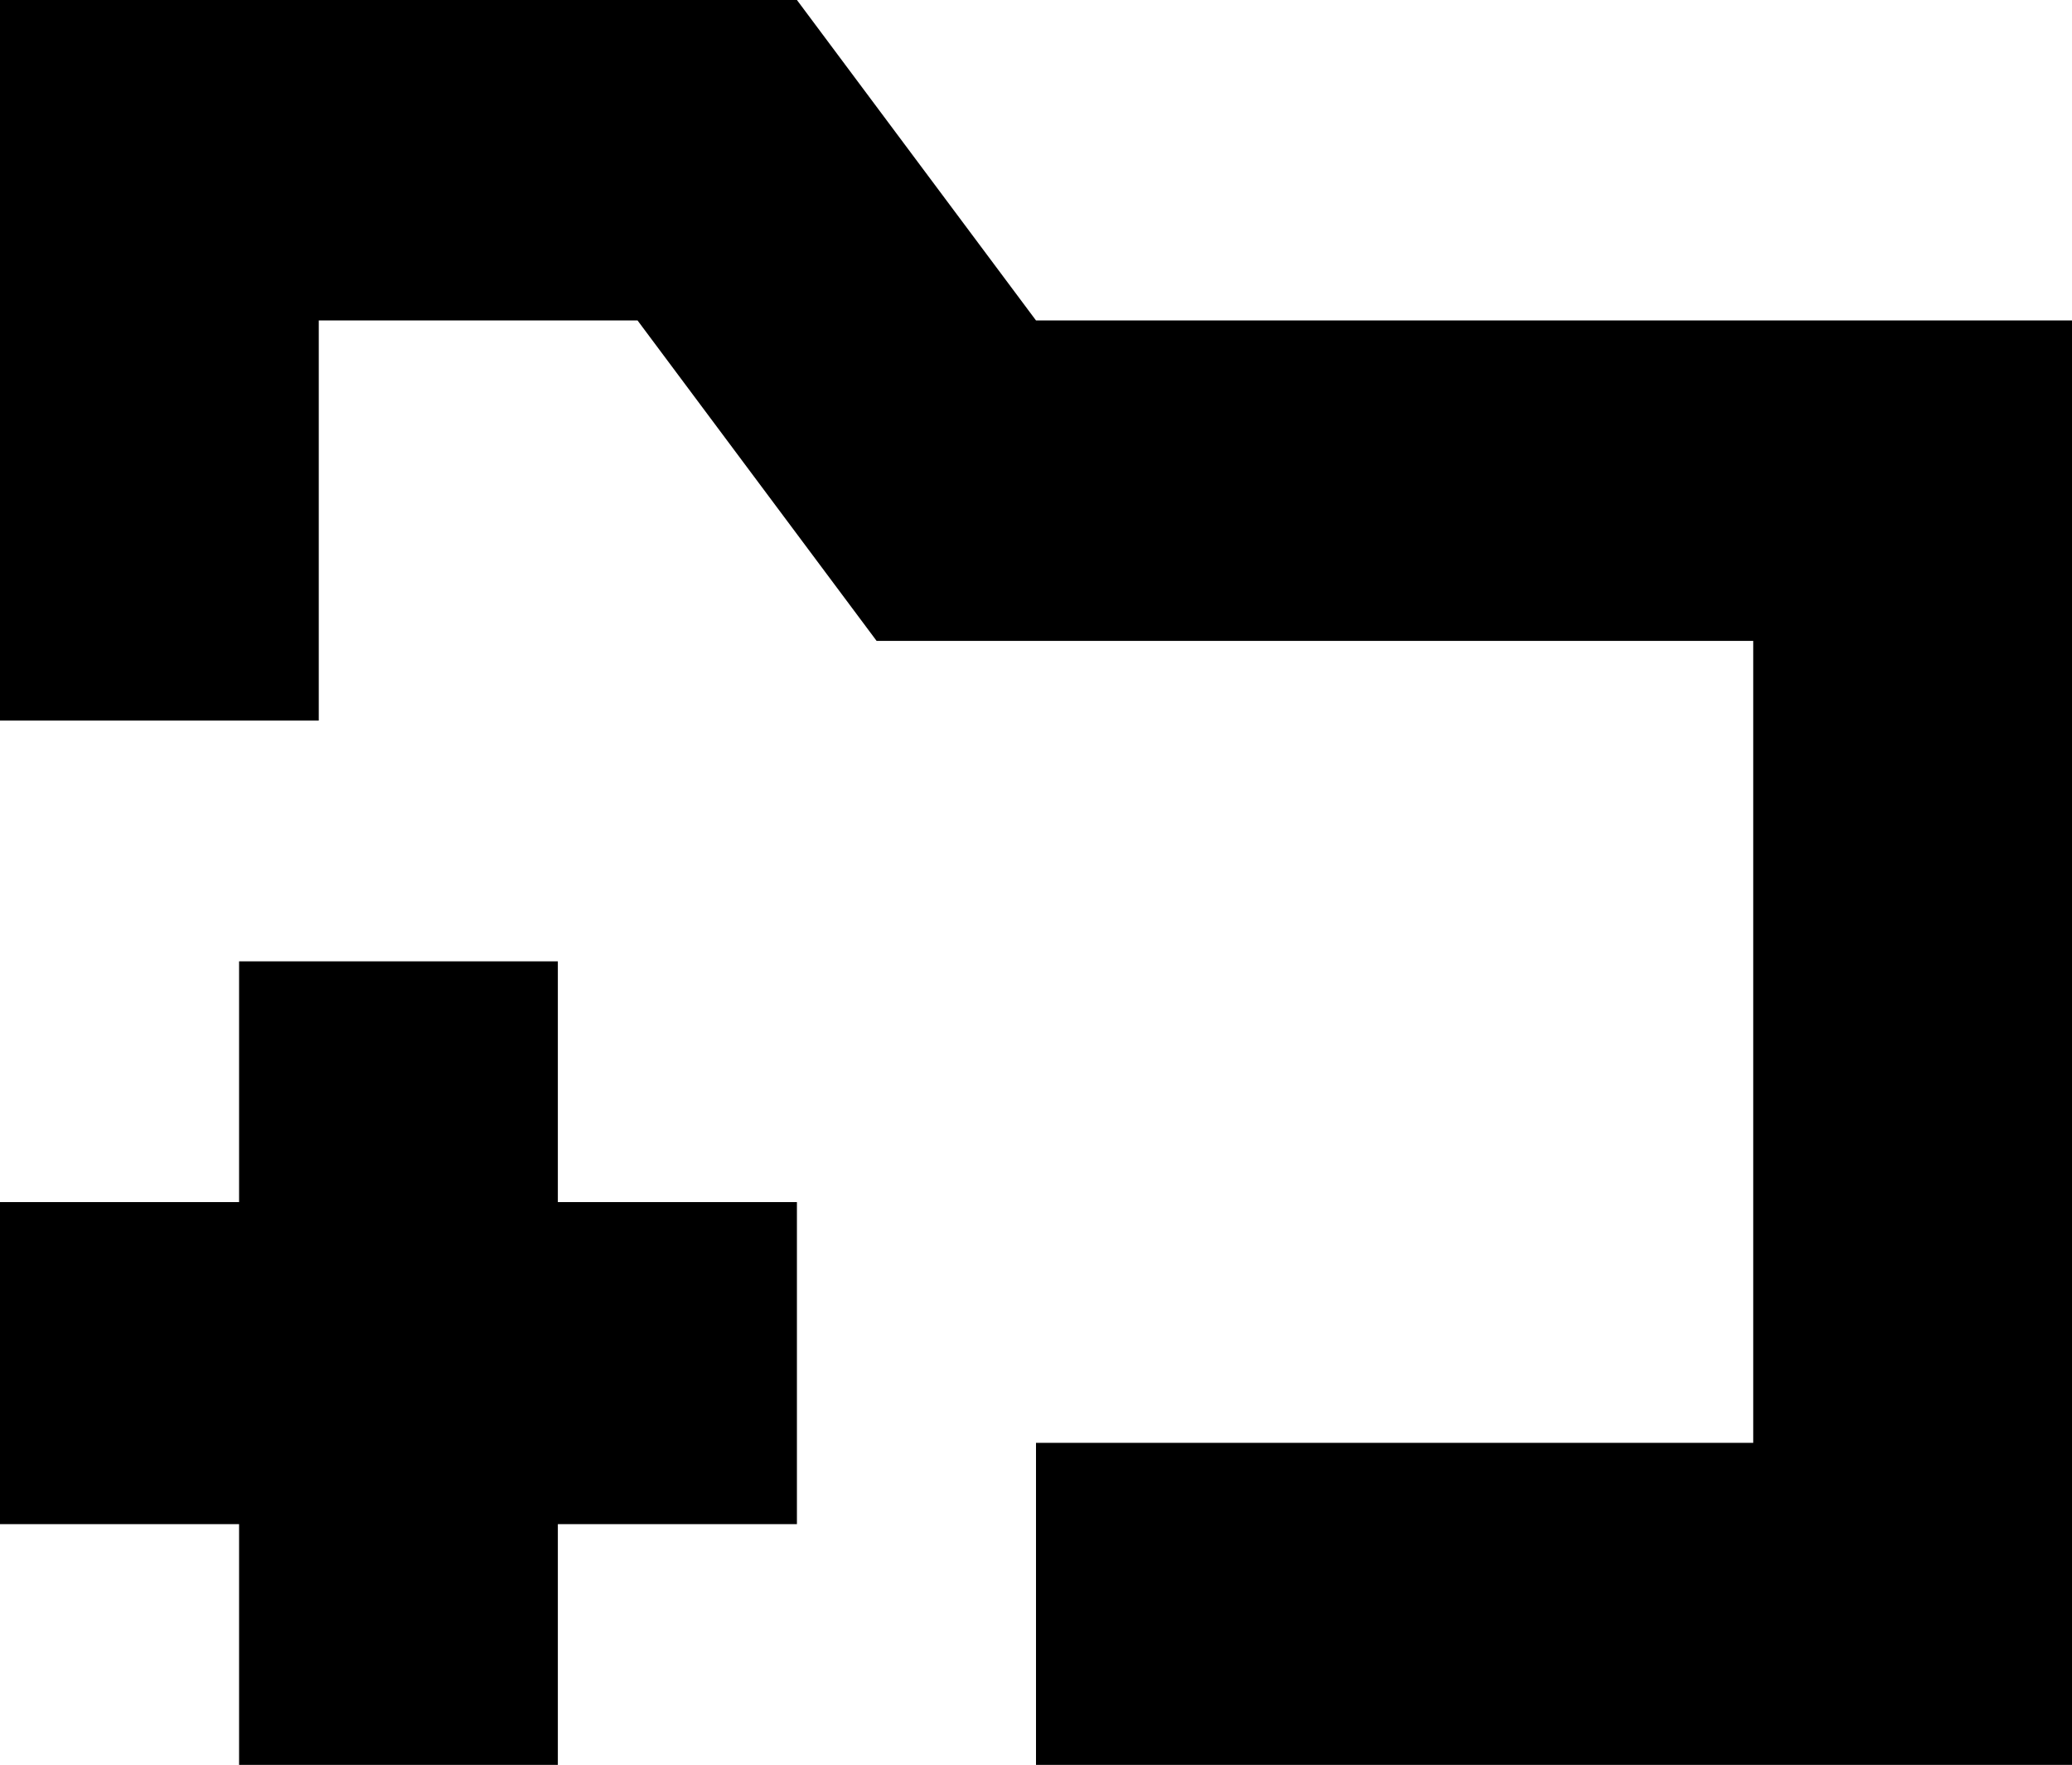<svg width="13" height="11.073" viewBox="0 0 13 11.073" fill="none" xmlns="http://www.w3.org/2000/svg" xmlns:xlink="http://www.w3.org/1999/xlink">
	<desc>
			Created with Pixso.
	</desc>
	<defs/>
	<path id="Document add" d="M5.5 4.02L11 4.02L11 9.05L6.5 9.05L6.5 11.07L13 11.07L13 2.01L6.5 2.01L5 0L0 0L0 4.52L2 4.52L2 2.01L4 2.01L5.5 4.02ZM0 9.56L1.5 9.56L1.5 11.07L3.5 11.07L3.5 9.56L5 9.56L5 7.54L3.5 7.54L3.5 6.03L1.5 6.03L1.5 7.54L0 7.54L0 9.56Z" fill="#000000" fill-opacity="1" fill-rule="evenodd"/>
</svg>
